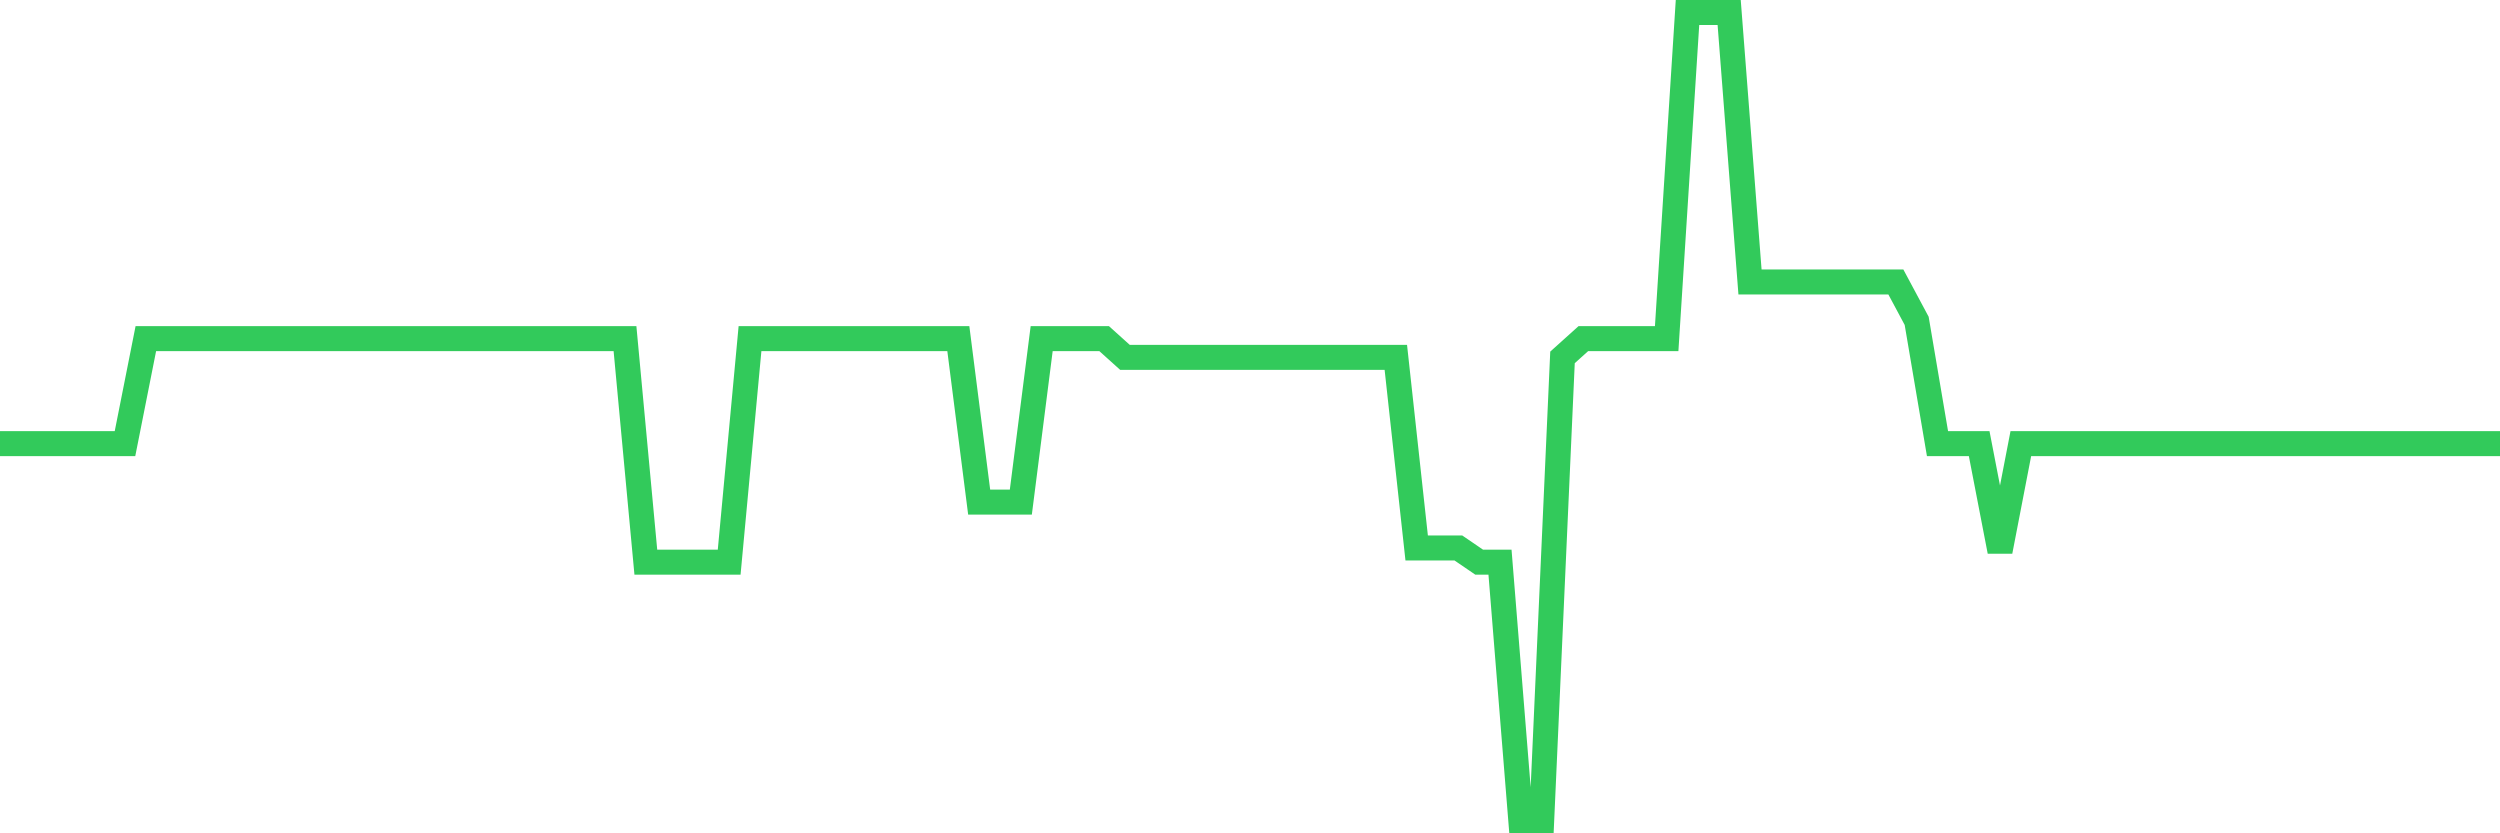 <svg
  xmlns="http://www.w3.org/2000/svg"
  xmlns:xlink="http://www.w3.org/1999/xlink"
  width="120"
  height="40"
  viewBox="0 0 120 40"
  preserveAspectRatio="none"
>
  <polyline
    points="0,21.293 1,21.293 2,21.293 3,21.293 4,21.293 5,21.293 6,21.293 7,16.255 8,16.255 9,16.255 10,16.255 11,16.255 12,16.255 13,16.255 14,16.255 15,16.255 16,16.255 17,16.255 18,16.255 19,16.255 20,16.255 21,16.255 22,16.255 23,16.255 24,16.255 25,16.255 26,16.255 27,16.255 28,16.255 29,16.255 30,16.255 31,26.984 32,26.984 33,26.984 34,26.984 35,26.984 36,16.255 37,16.255 38,16.255 39,16.255 40,16.255 41,16.255 42,16.255 43,16.255 44,16.255 45,16.255 46,16.255 47,24.102 48,24.102 49,24.102 50,16.255 51,16.255 52,16.255 53,16.255 54,17.155 55,17.155 56,17.155 57,17.155 58,17.155 59,17.155 60,17.155 61,17.155 62,17.155 63,17.155 64,17.155 65,17.155 66,17.155 67,17.155 68,26.301 69,26.301 70,26.301 71,26.984 72,26.984 73,39.4 74,39.4 75,17.155 76,16.255 77,16.255 78,16.255 79,16.255 80,16.255 81,0.6 82,0.6 83,0.6 84,13.533 85,13.533 86,13.533 87,13.533 88,13.533 89,13.533 90,13.533 91,13.533 92,15.401 93,21.293 94,21.293 95,21.293 96,26.467 97,21.293 98,21.293 99,21.293 100,21.293 101,21.293 102,21.293 103,21.293 104,21.293 105,21.293 106,21.293 107,21.293 108,21.293 109,21.293 110,21.293 111,21.293 112,21.293 113,21.293 114,21.293 115,21.293 116,21.293 117,21.293 118,21.293 119,21.293 120,21.293"
    fill="none"
    stroke="#32ca5b"
    stroke-width="1.2"
  >
  </polyline>
</svg>